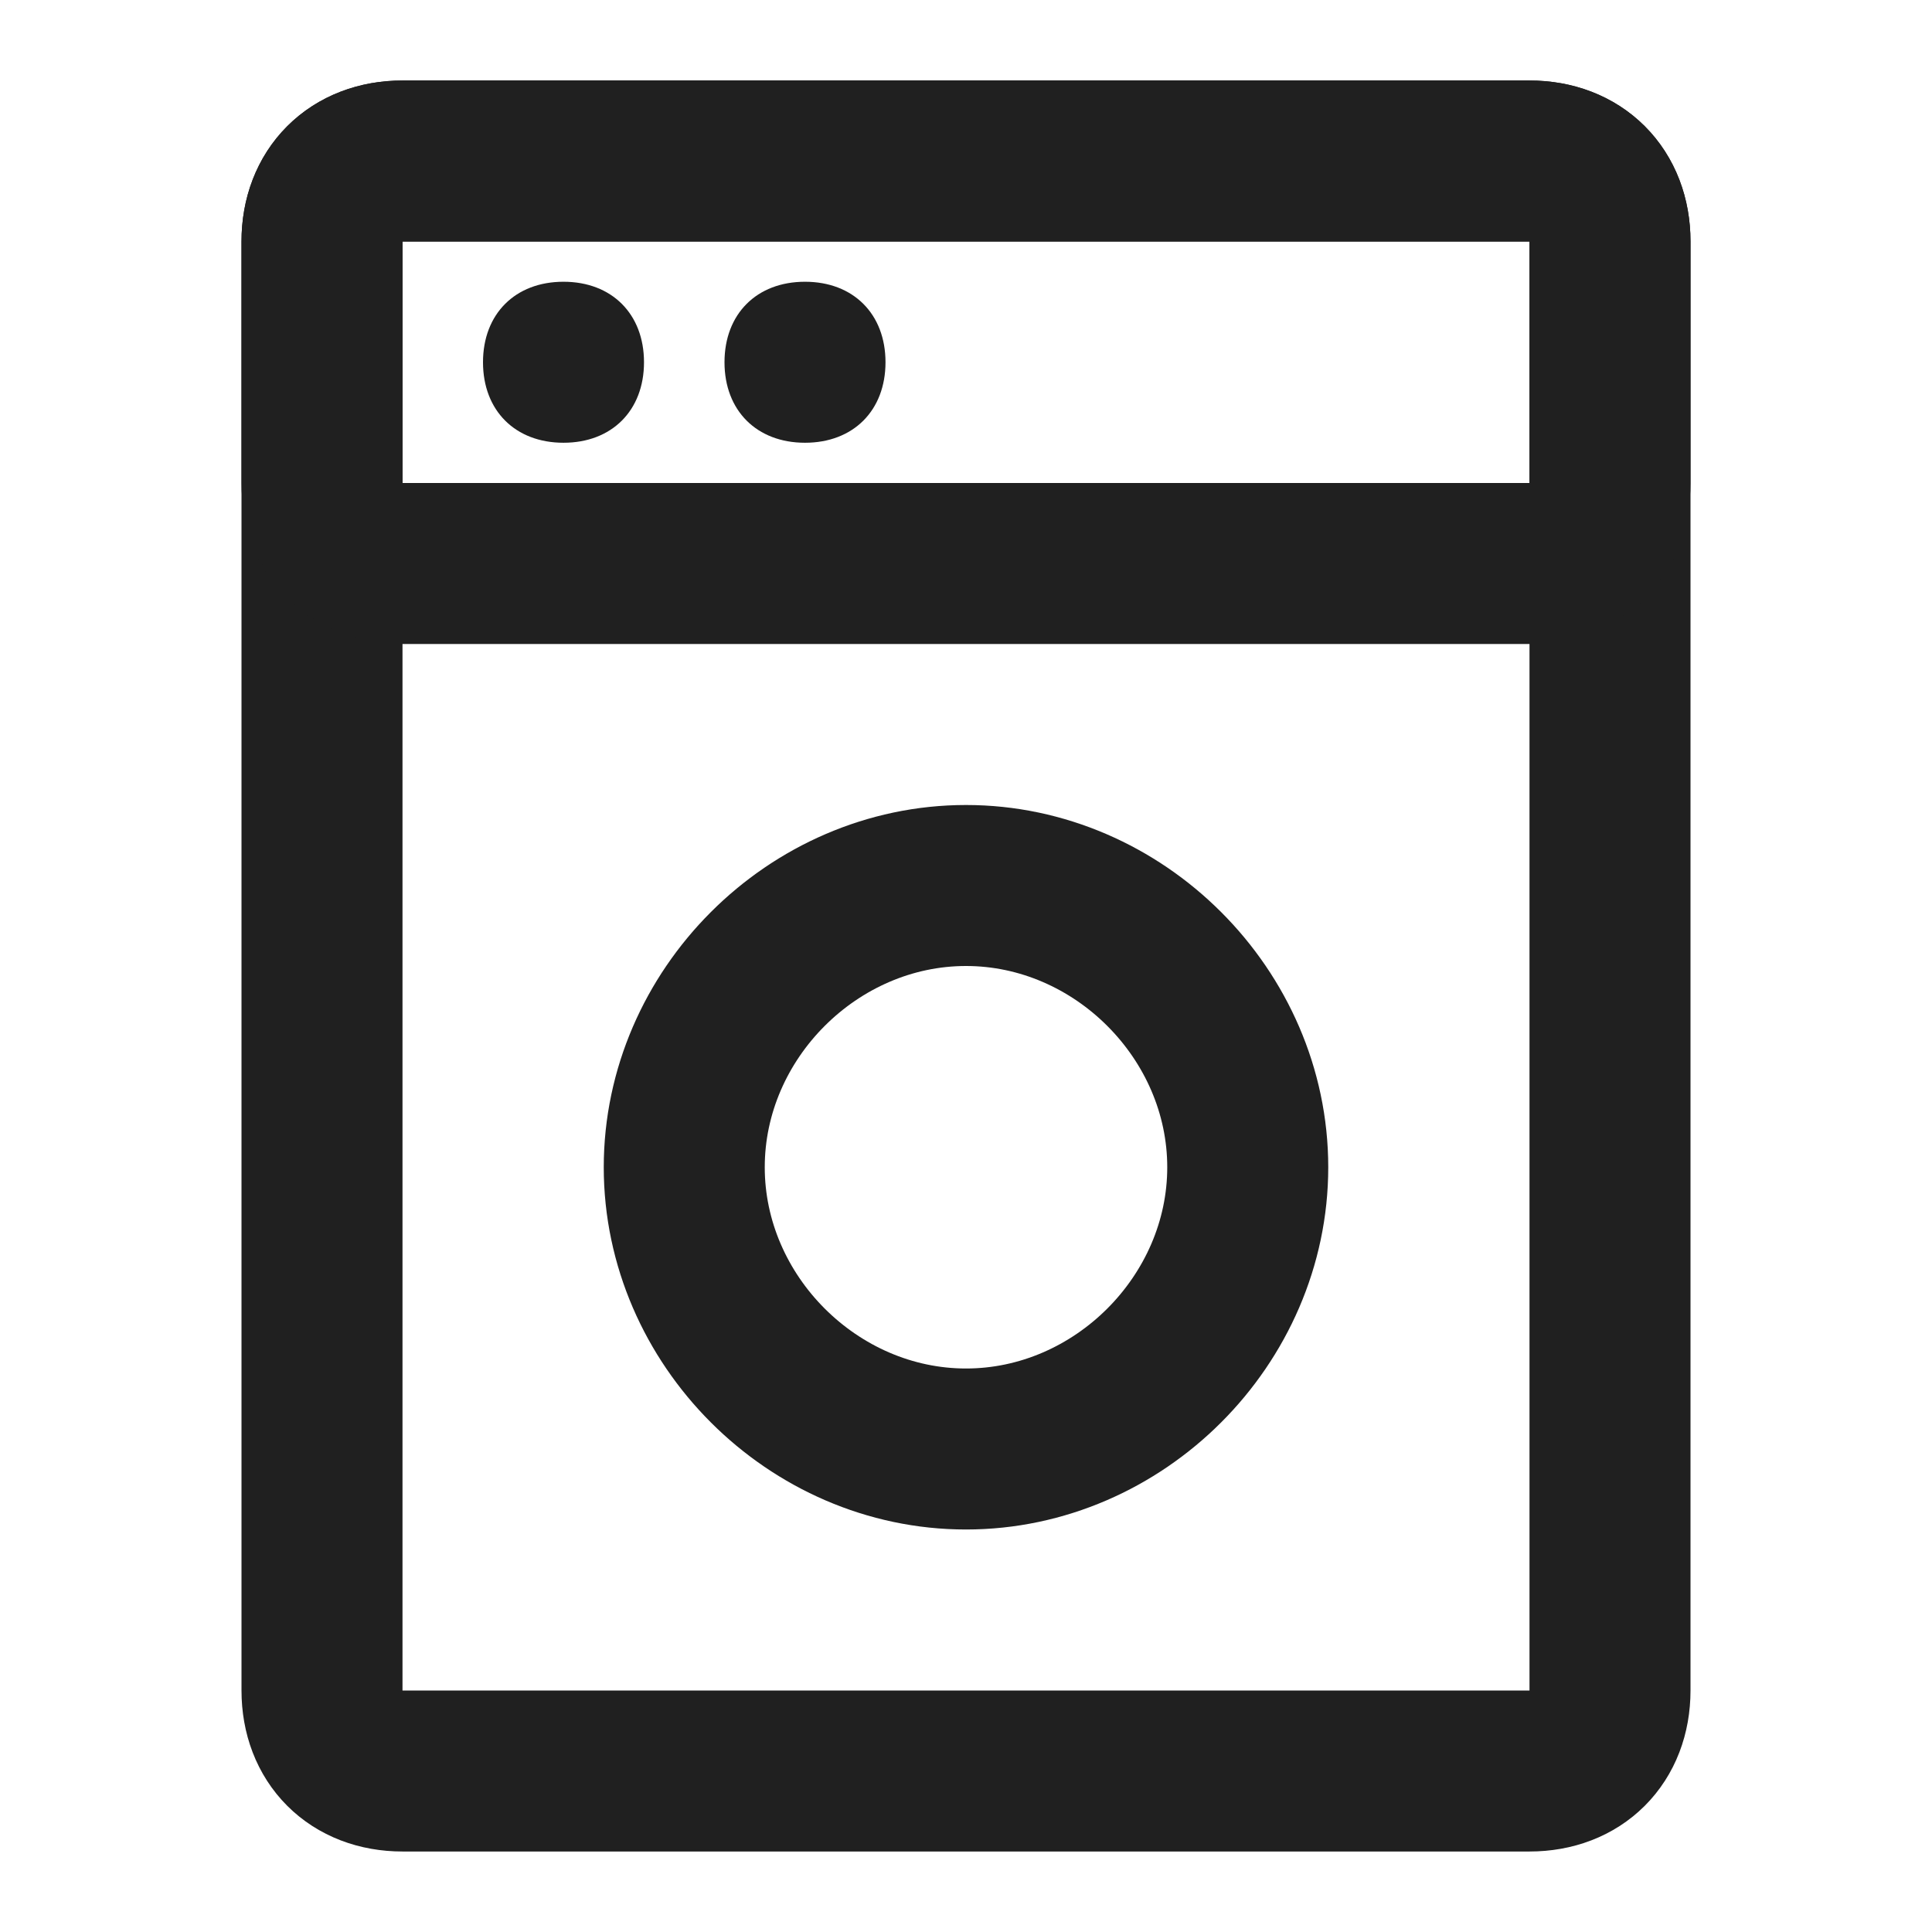 <?xml version="1.0" encoding="utf-8"?>
<!-- Generator: Adobe Illustrator 28.2.0, SVG Export Plug-In . SVG Version: 6.00 Build 0)  -->
<svg version="1.1" id="Ebene_1" xmlns="http://www.w3.org/2000/svg" xmlns:xlink="http://www.w3.org/1999/xlink" x="0px" y="0px"
	 viewBox="0 0 24 24" style="enable-background:new 0 0 24 24;" xml:space="preserve">
<style type="text/css">
	.st0{fill:none;stroke:#202020;stroke-width:2;}
	.st1{fill:#202020;}
</style>
<g>
	<path class="st0" d="M19,2H5C4.4,2,4,2.4,4,3v18c0,0.6,0.4,1,1,1h14c0.6,0,1-0.4,1-1V3C20,2.4,19.6,2,19,2z"/>
	<path class="st0" d="M4,6c0,0.6,0.4,1,1,1h14c0.6,0,1-0.4,1-1V3c0-0.6-0.4-1-1-1H5C4.4,2,4,2.4,4,3V6z"/>
	<path class="st1" d="M7,5.5c0.6,0,1-0.4,1-1s-0.4-1-1-1s-1,0.4-1,1S6.4,5.5,7,5.5z"/>
	<path class="st1" d="M10,5.5c0.6,0,1-0.4,1-1s-0.4-1-1-1c-0.6,0-1,0.4-1,1S9.4,5.5,10,5.5z"/>
	<path class="st0" d="M12,18c1.9,0,3.5-1.6,3.5-3.5S13.9,11,12,11s-3.5,1.6-3.5,3.5S10.1,18,12,18z"/>
</g>
</svg>
